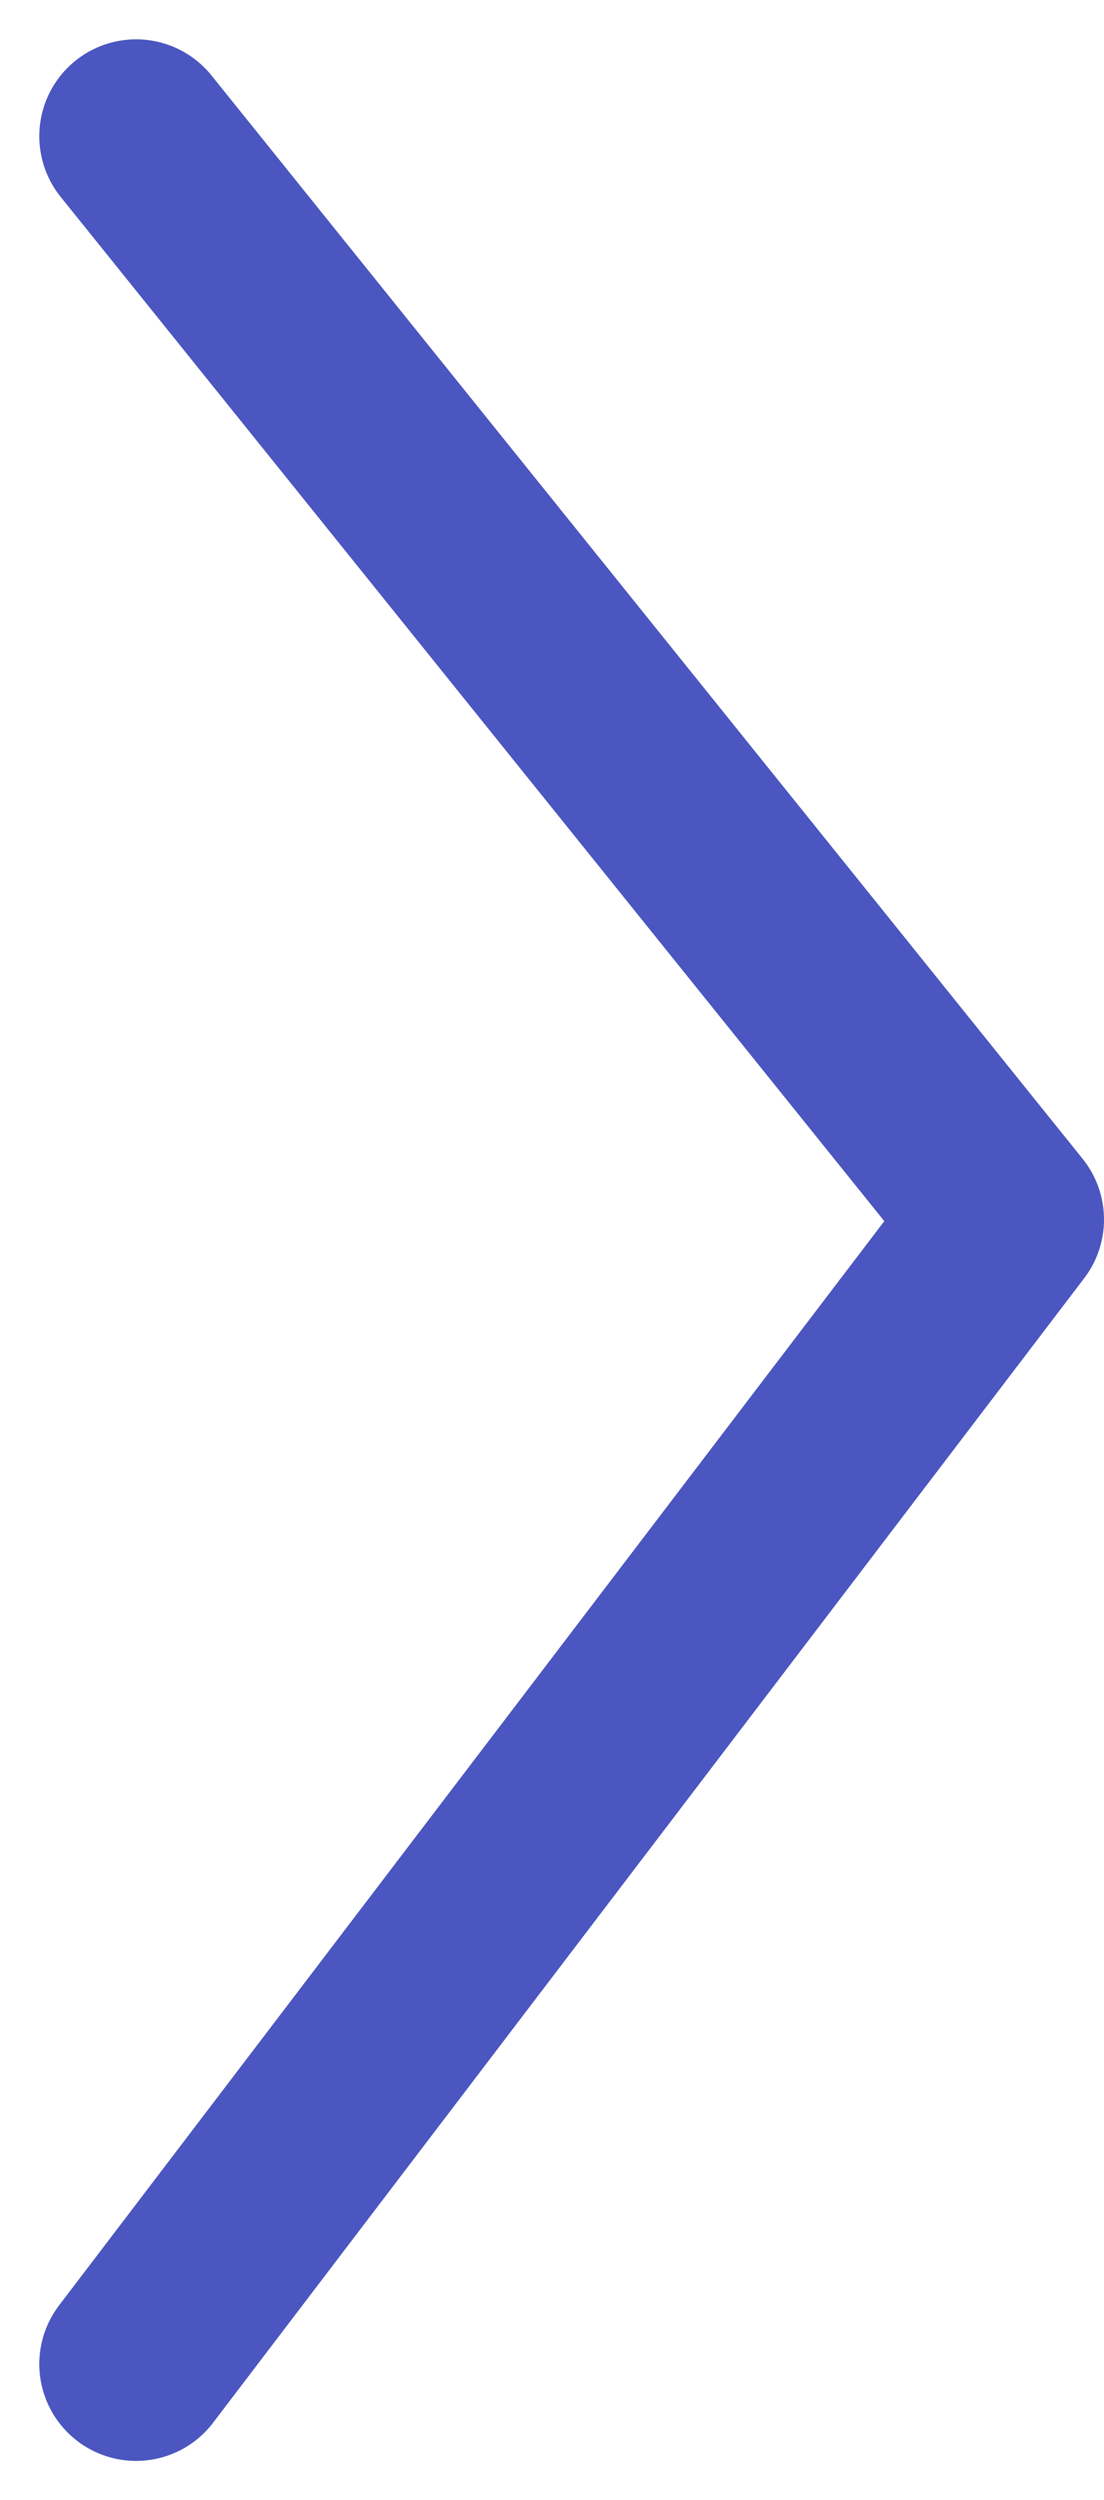 <svg xmlns="http://www.w3.org/2000/svg" width="11.406" height="25.808" viewBox="0 0 11.406 25.808"><defs><style>.a{fill:none;stroke:#4b56c0;stroke-linecap:round;stroke-linejoin:round;stroke-width:2px;}</style></defs><path class="a" d="M471.069,1499.786l9,11.184-9,11.816" transform="translate(-469.663 -1498.38)"/></svg>